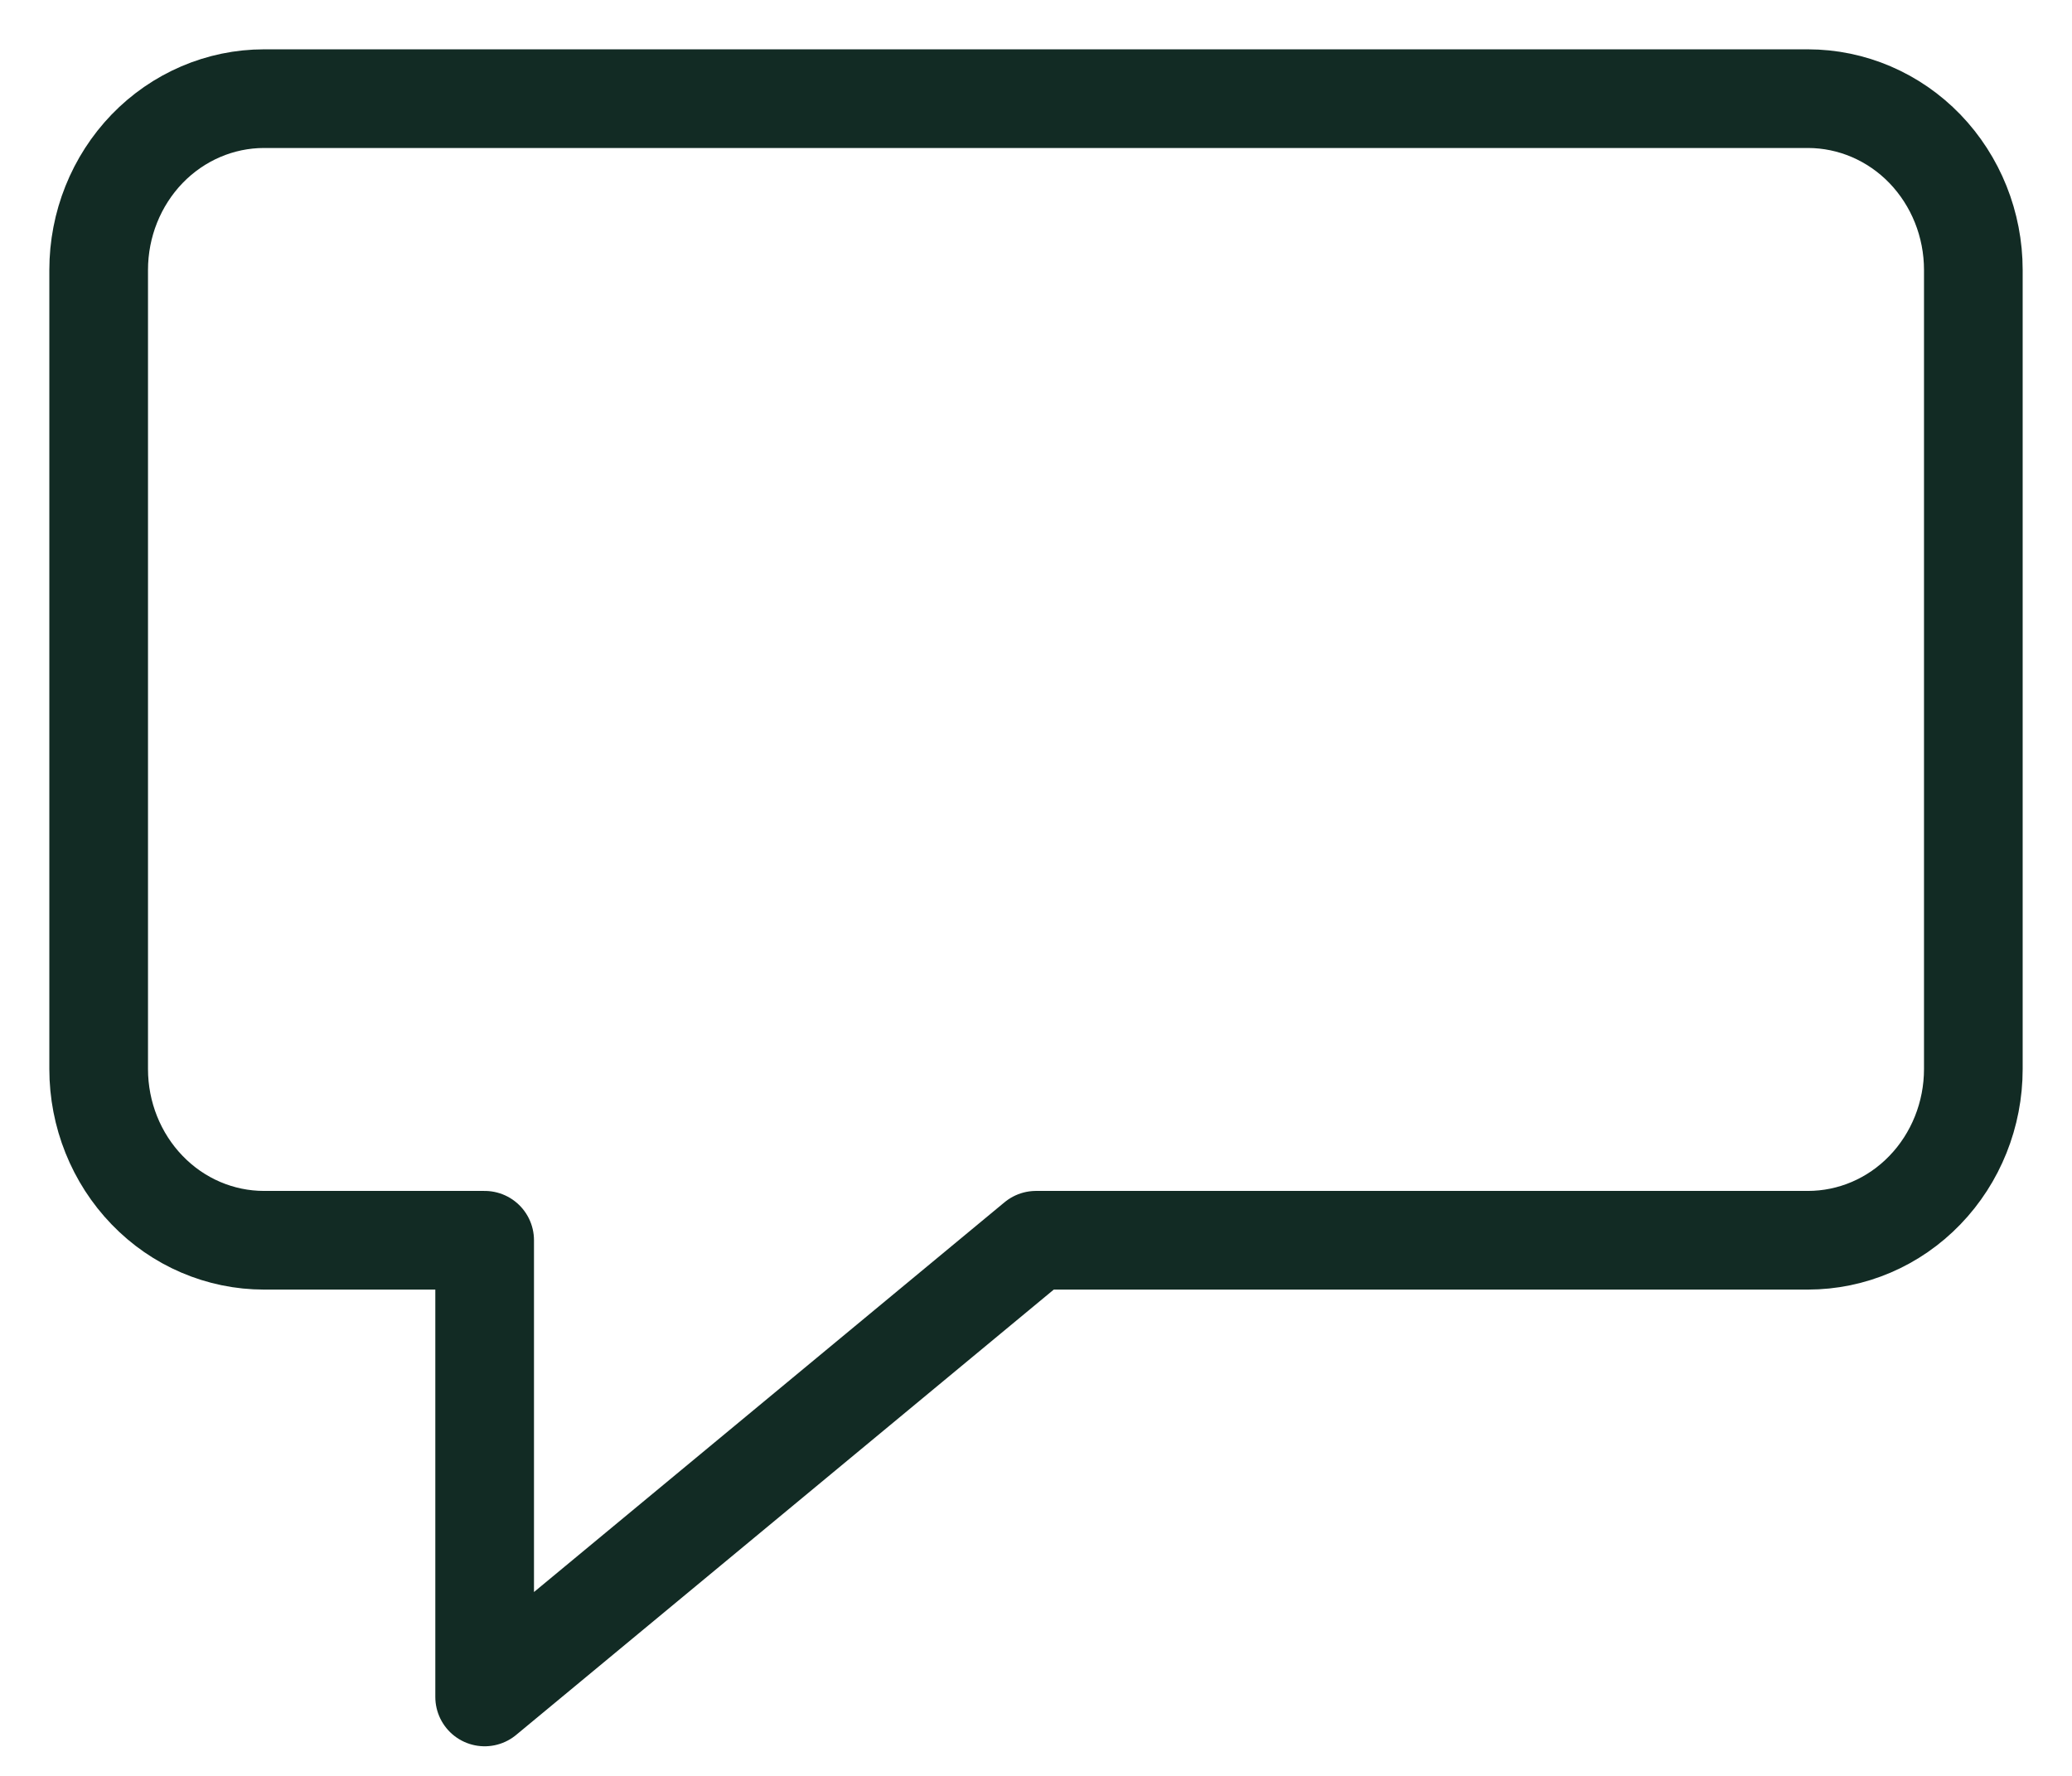 <svg width="21" height="18" viewBox="0 0 21 18" fill="none" xmlns="http://www.w3.org/2000/svg">
<path d="M18.323 12.571H10.5L4.912 17.2V12.571H2.676C2.232 12.571 1.805 12.389 1.491 12.063C1.177 11.738 1 11.296 1 10.836V2.736C1 2.275 1.177 1.834 1.491 1.508C1.805 1.183 2.232 1 2.676 1H18.323C18.768 1 19.195 1.183 19.509 1.508C19.823 1.834 20 2.275 20 2.736V10.836C20 11.296 19.823 11.738 19.509 12.063C19.195 12.389 18.768 12.571 18.323 12.571Z" stroke="#122B24" stroke-linecap="round" stroke-linejoin="round"/>
</svg>
